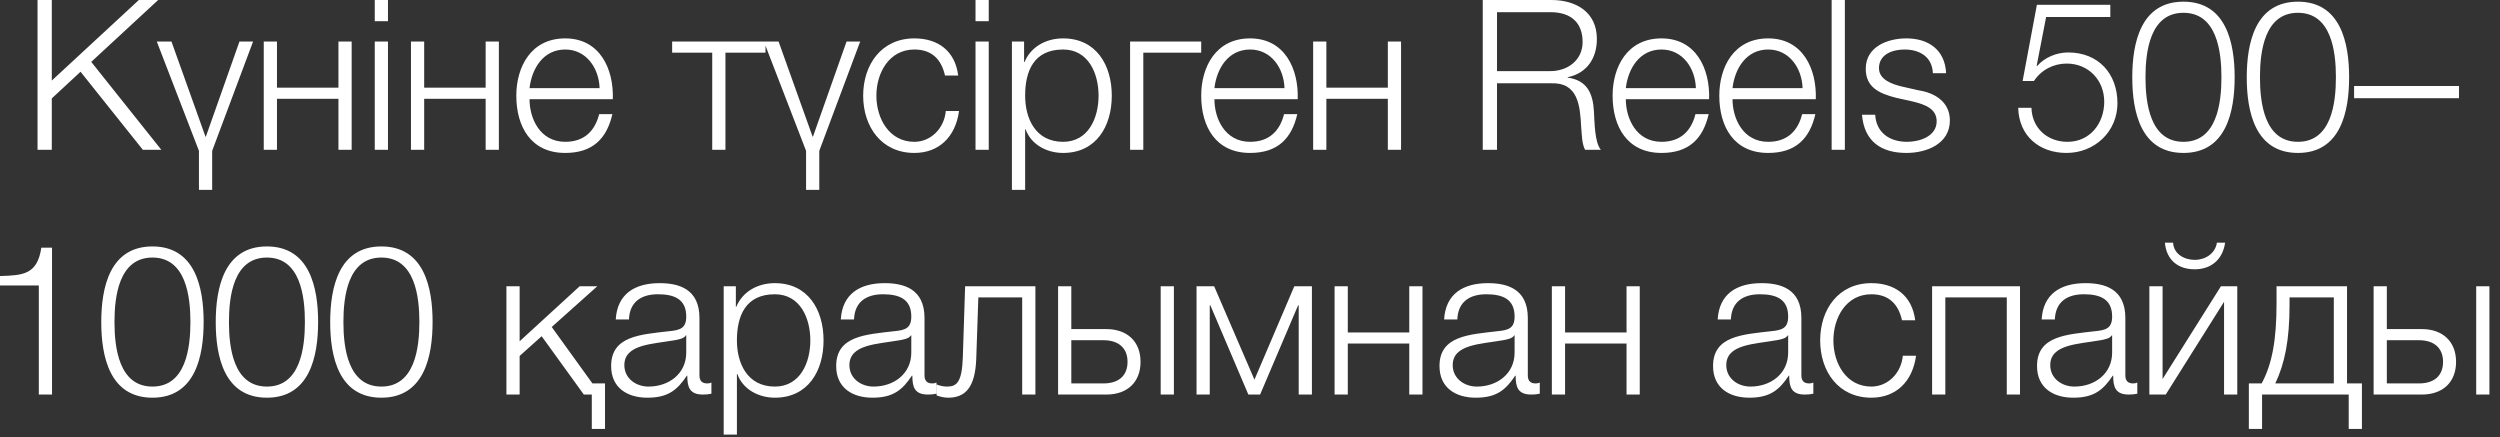 <?xml version="1.0" encoding="UTF-8"?> <svg xmlns="http://www.w3.org/2000/svg" width="143" height="25" viewBox="0 0 143 25" fill="none"><rect x="0" y="0" width="143" height="25" fill="#333333" stroke="none"/><path d="M2.147 8.568V0H2.963V4.608L7.943 0H9.047L5.219 3.54L9.227 8.568H8.171L4.607 4.104L2.963 5.628V8.568H2.147ZM11.38 10.86V8.628L8.968 2.376H9.808L11.752 7.812H11.777L13.697 2.376H14.476L12.136 8.628V10.86H11.38ZM20.115 8.568H19.359V5.652H15.843V8.568H15.087V2.376H15.843V5.016H19.359V2.376H20.115V8.568ZM21.436 1.212V0H22.192V1.212H21.436ZM21.436 8.568V2.376H22.192V8.568H21.436ZM28.535 8.568H27.779V5.652H24.263V8.568H23.507V2.376H24.263V5.016H27.779V2.376H28.535V8.568ZM35.053 5.676H30.289C30.289 6.78 30.889 8.112 32.329 8.112C33.433 8.112 34.033 7.476 34.273 6.528H35.029C34.705 7.932 33.901 8.748 32.329 8.748C30.361 8.748 29.533 7.236 29.533 5.472C29.533 3.84 30.361 2.196 32.329 2.196C34.309 2.196 35.113 3.936 35.053 5.676ZM30.289 5.04H34.297C34.261 3.9 33.541 2.832 32.329 2.832C31.081 2.832 30.421 3.912 30.289 5.04ZM43.787 3.012H41.495V8.568H40.739V3.012H38.447V2.376H43.787V3.012ZM46.107 10.86V8.628L43.695 2.376H44.535L46.479 7.812H46.503L48.423 2.376H49.203L46.863 8.628V10.86H46.107ZM54.809 4.32H54.053C53.849 3.396 53.297 2.832 52.301 2.832C50.861 2.832 50.129 4.164 50.129 5.472C50.129 6.78 50.861 8.112 52.301 8.112C53.225 8.112 54.005 7.368 54.101 6.348H54.857C54.653 7.848 53.693 8.748 52.301 8.748C50.417 8.748 49.373 7.248 49.373 5.472C49.373 3.696 50.417 2.196 52.301 2.196C53.633 2.196 54.629 2.892 54.809 4.32ZM55.8 1.212V0H56.556V1.212H55.8ZM55.8 8.568V2.376H56.556V8.568H55.8ZM57.882 10.86V2.376H58.578V3.552H58.602C58.95 2.7 59.802 2.196 60.81 2.196C62.694 2.196 63.594 3.708 63.594 5.472C63.594 7.236 62.694 8.748 60.81 8.748C59.898 8.748 58.986 8.292 58.662 7.392H58.638V10.86H57.882ZM62.838 5.472C62.838 4.188 62.25 2.832 60.81 2.832C59.13 2.832 58.638 4.068 58.638 5.472C58.638 6.756 59.214 8.112 60.81 8.112C62.25 8.112 62.838 6.756 62.838 5.472ZM68.709 3.012H65.397V8.568H64.641V2.376H68.709V3.012ZM74.229 5.676H69.465C69.465 6.78 70.065 8.112 71.505 8.112C72.609 8.112 73.209 7.476 73.449 6.528H74.205C73.881 7.932 73.077 8.748 71.505 8.748C69.537 8.748 68.709 7.236 68.709 5.472C68.709 3.84 69.537 2.196 71.505 2.196C73.485 2.196 74.289 3.936 74.229 5.676ZM69.465 5.04H73.473C73.437 3.9 72.717 2.832 71.505 2.832C70.257 2.832 69.597 3.912 69.465 5.04ZM80.14 8.568H79.384V5.652H75.868V8.568H75.112V2.376H75.868V5.016H79.384V2.376H80.14V8.568ZM84.813 8.568V0H88.737C90.141 0 91.341 0.684 91.341 2.232C91.341 3.324 90.777 4.188 89.673 4.416V4.44C90.789 4.596 91.113 5.34 91.173 6.372C91.209 6.96 91.209 8.148 91.569 8.568H90.669C90.477 8.244 90.477 7.596 90.441 7.236C90.381 6.036 90.261 4.704 88.725 4.764H85.629V8.568H84.813ZM85.629 0.696V4.068H88.677C89.673 4.068 90.525 3.444 90.525 2.4C90.525 1.344 89.913 0.696 88.677 0.696H85.629ZM97.761 5.676H92.997C92.997 6.78 93.597 8.112 95.037 8.112C96.141 8.112 96.741 7.476 96.981 6.528H97.737C97.413 7.932 96.609 8.748 95.037 8.748C93.069 8.748 92.241 7.236 92.241 5.472C92.241 3.84 93.069 2.196 95.037 2.196C97.017 2.196 97.821 3.936 97.761 5.676ZM92.997 5.04H97.005C96.969 3.9 96.249 2.832 95.037 2.832C93.789 2.832 93.129 3.912 92.997 5.04ZM103.864 5.676H99.1C99.1 6.78 99.7 8.112 101.14 8.112C102.244 8.112 102.844 7.476 103.084 6.528H103.84C103.516 7.932 102.712 8.748 101.14 8.748C99.172 8.748 98.344 7.236 98.344 5.472C98.344 3.84 99.172 2.196 101.14 2.196C103.12 2.196 103.924 3.936 103.864 5.676ZM99.1 5.04H103.108C103.072 3.9 102.352 2.832 101.14 2.832C99.892 2.832 99.232 3.912 99.1 5.04ZM104.77 8.568V0H105.526V8.568H104.77ZM111.317 4.188H110.561C110.525 3.252 109.805 2.832 108.941 2.832C108.269 2.832 107.477 3.096 107.477 3.9C107.477 4.56 108.233 4.812 108.761 4.944L109.769 5.172C110.633 5.304 111.533 5.808 111.533 6.888C111.533 8.232 110.201 8.748 109.049 8.748C107.597 8.748 106.637 8.088 106.505 6.564H107.261C107.321 7.584 108.077 8.112 109.085 8.112C109.805 8.112 110.777 7.8 110.777 6.936C110.777 6.216 110.105 5.976 109.421 5.808L108.449 5.592C107.465 5.34 106.721 4.98 106.721 3.936C106.721 2.676 107.957 2.196 109.049 2.196C110.297 2.196 111.257 2.844 111.317 4.188ZM115.442 6.168H116.198C116.234 7.332 117.11 8.112 118.262 8.112C119.558 8.112 120.362 7.044 120.362 5.82C120.362 4.584 119.462 3.636 118.214 3.636C117.458 3.636 116.762 3.996 116.342 4.632H115.694L116.51 0.276H120.71V0.972H117.038L116.498 3.756L116.522 3.78C116.942 3.288 117.638 3 118.298 3C120.026 3 121.118 4.212 121.118 5.904C121.118 7.536 119.81 8.748 118.202 8.748C116.642 8.748 115.478 7.764 115.442 6.168ZM124.894 8.748C122.446 8.748 121.966 6.384 121.966 4.428C121.966 2.46 122.446 0.096 124.894 0.096C127.342 0.096 127.822 2.46 127.822 4.416C127.822 6.384 127.342 8.748 124.894 8.748ZM124.894 8.112C126.814 8.112 127.066 5.88 127.066 4.416C127.066 2.964 126.814 0.732 124.894 0.732C122.974 0.732 122.722 2.964 122.722 4.416C122.722 5.88 122.974 8.112 124.894 8.112ZM131.442 8.748C128.994 8.748 128.514 6.384 128.514 4.428C128.514 2.46 128.994 0.096 131.442 0.096C133.89 0.096 134.37 2.46 134.37 4.416C134.37 6.384 133.89 8.748 131.442 8.748ZM131.442 8.112C133.362 8.112 133.614 5.88 133.614 4.416C133.614 2.964 133.362 0.732 131.442 0.732C129.522 0.732 129.27 2.964 129.27 4.416C129.27 5.88 129.522 8.112 131.442 8.112ZM140.654 5.616H134.654V4.92H140.654V5.616ZM2.22 22.568V16.328H-0V15.788C1.32 15.752 2.136 15.704 2.364 14.168H2.976V22.568H2.22ZM8.72 22.748C6.272 22.748 5.792 20.384 5.792 18.428C5.792 16.46 6.272 14.096 8.72 14.096C11.168 14.096 11.648 16.46 11.648 18.416C11.648 20.384 11.168 22.748 8.72 22.748ZM8.72 22.112C10.64 22.112 10.892 19.88 10.892 18.416C10.892 16.964 10.64 14.732 8.72 14.732C6.8 14.732 6.548 16.964 6.548 18.416C6.548 19.88 6.8 22.112 8.72 22.112ZM15.268 22.748C12.82 22.748 12.34 20.384 12.34 18.428C12.34 16.46 12.82 14.096 15.268 14.096C17.716 14.096 18.196 16.46 18.196 18.416C18.196 20.384 17.716 22.748 15.268 22.748ZM15.268 22.112C17.188 22.112 17.44 19.88 17.44 18.416C17.44 16.964 17.188 14.732 15.268 14.732C13.348 14.732 13.096 16.964 13.096 18.416C13.096 19.88 13.348 22.112 15.268 22.112ZM21.816 22.748C19.367 22.748 18.887 20.384 18.887 18.428C18.887 16.46 19.367 14.096 21.816 14.096C24.264 14.096 24.744 16.46 24.744 18.416C24.744 20.384 24.264 22.748 21.816 22.748ZM21.816 22.112C23.735 22.112 23.988 19.88 23.988 18.416C23.988 16.964 23.735 14.732 21.816 14.732C19.895 14.732 19.643 16.964 19.643 18.416C19.643 19.88 19.895 22.112 21.816 22.112ZM34.607 24.536H33.851V22.568H33.395L30.983 19.232L29.723 20.36V22.568H28.967V16.376H29.723V19.52L33.155 16.376H34.163L31.559 18.704L33.887 21.932H34.607V24.536ZM35.977 18.272H35.221C35.305 16.82 36.301 16.196 37.729 16.196C38.821 16.196 40.009 16.52 40.009 18.188V21.476C40.009 21.776 40.153 21.932 40.453 21.932C40.537 21.932 40.609 21.92 40.693 21.884V22.52C40.513 22.556 40.405 22.568 40.201 22.568C39.433 22.568 39.313 22.124 39.313 21.488H39.289C38.749 22.292 38.233 22.748 37.033 22.748C35.881 22.748 34.957 22.184 34.957 20.936C34.957 19.208 36.649 19.136 38.281 18.944C38.905 18.884 39.253 18.776 39.253 18.104C39.253 17.084 38.533 16.832 37.633 16.832C36.685 16.832 36.013 17.264 35.977 18.272ZM39.253 20.168V19.184H39.229C39.133 19.364 38.797 19.424 38.593 19.46C37.309 19.688 35.713 19.688 35.713 20.888C35.713 21.644 36.373 22.112 37.093 22.112C38.257 22.112 39.253 21.38 39.253 20.168ZM41.395 24.86V16.376H42.091V17.552H42.115C42.463 16.7 43.315 16.196 44.323 16.196C46.207 16.196 47.107 17.708 47.107 19.472C47.107 21.236 46.207 22.748 44.323 22.748C43.411 22.748 42.499 22.292 42.175 21.392H42.151V24.86H41.395ZM46.351 19.472C46.351 18.188 45.763 16.832 44.323 16.832C42.643 16.832 42.151 18.068 42.151 19.472C42.151 20.756 42.727 22.112 44.323 22.112C45.763 22.112 46.351 20.756 46.351 19.472ZM48.85 18.272H48.094C48.178 16.82 49.174 16.196 50.602 16.196C51.694 16.196 52.882 16.52 52.882 18.188V21.476C52.882 21.776 53.026 21.932 53.326 21.932C53.41 21.932 53.482 21.92 53.566 21.884V22.52C53.386 22.556 53.278 22.568 53.074 22.568C52.306 22.568 52.186 22.124 52.186 21.488H52.162C51.622 22.292 51.106 22.748 49.906 22.748C48.754 22.748 47.83 22.184 47.83 20.936C47.83 19.208 49.522 19.136 51.154 18.944C51.778 18.884 52.126 18.776 52.126 18.104C52.126 17.084 51.406 16.832 50.506 16.832C49.558 16.832 48.886 17.264 48.85 18.272ZM52.126 20.168V19.184H52.102C52.006 19.364 51.67 19.424 51.466 19.46C50.182 19.688 48.586 19.688 48.586 20.888C48.586 21.644 49.246 22.112 49.966 22.112C51.13 22.112 52.126 21.38 52.126 20.168ZM59.225 22.568H58.469V17.012H55.961L55.841 20.528C55.781 22.208 55.181 22.748 54.233 22.748C54.005 22.748 53.753 22.688 53.573 22.616V21.992C53.789 22.076 53.981 22.112 54.185 22.112C54.737 22.112 55.025 21.836 55.073 20.444L55.205 16.376H59.225V22.568ZM66.391 22.568V16.376H67.147V22.568H66.391ZM63.283 22.568H60.523V16.376H61.279V18.824H63.283C64.471 18.824 65.239 19.532 65.239 20.696C65.239 21.86 64.483 22.568 63.283 22.568ZM63.115 19.46H61.279V21.932H63.115C63.979 21.932 64.495 21.5 64.495 20.696C64.495 19.904 63.979 19.46 63.115 19.46ZM75.042 22.568H74.286V17.468H74.25L72.078 22.568H71.406L69.234 17.468H69.198V22.568H68.442V16.376H69.45L71.754 21.716L74.034 16.376H75.042V22.568ZM81.366 22.568H80.61V19.652H77.094V22.568H76.338V16.376H77.094V19.016H80.61V16.376H81.366V22.568ZM83.359 18.272H82.603C82.687 16.82 83.683 16.196 85.111 16.196C86.203 16.196 87.391 16.52 87.391 18.188V21.476C87.391 21.776 87.535 21.932 87.835 21.932C87.919 21.932 87.991 21.92 88.075 21.884V22.52C87.895 22.556 87.787 22.568 87.583 22.568C86.815 22.568 86.695 22.124 86.695 21.488H86.671C86.131 22.292 85.615 22.748 84.415 22.748C83.263 22.748 82.339 22.184 82.339 20.936C82.339 19.208 84.031 19.136 85.663 18.944C86.287 18.884 86.635 18.776 86.635 18.104C86.635 17.084 85.915 16.832 85.015 16.832C84.067 16.832 83.395 17.264 83.359 18.272ZM86.635 20.168V19.184H86.611C86.515 19.364 86.179 19.424 85.975 19.46C84.691 19.688 83.095 19.688 83.095 20.888C83.095 21.644 83.755 22.112 84.475 22.112C85.639 22.112 86.635 21.38 86.635 20.168ZM93.794 22.568H93.038V19.652H89.522V22.568H88.766V16.376H89.522V19.016H93.038V16.376H93.794V22.568ZM99.007 18.272H98.251C98.335 16.82 99.331 16.196 100.759 16.196C101.851 16.196 103.039 16.52 103.039 18.188V21.476C103.039 21.776 103.183 21.932 103.483 21.932C103.567 21.932 103.639 21.92 103.723 21.884V22.52C103.543 22.556 103.435 22.568 103.231 22.568C102.463 22.568 102.343 22.124 102.343 21.488H102.319C101.779 22.292 101.263 22.748 100.063 22.748C98.911 22.748 97.987 22.184 97.987 20.936C97.987 19.208 99.679 19.136 101.311 18.944C101.935 18.884 102.283 18.776 102.283 18.104C102.283 17.084 101.563 16.832 100.663 16.832C99.715 16.832 99.043 17.264 99.007 18.272ZM102.283 20.168V19.184H102.259C102.163 19.364 101.827 19.424 101.623 19.46C100.339 19.688 98.743 19.688 98.743 20.888C98.743 21.644 99.403 22.112 100.123 22.112C101.287 22.112 102.283 21.38 102.283 20.168ZM109.55 18.32H108.794C108.59 17.396 108.038 16.832 107.042 16.832C105.602 16.832 104.87 18.164 104.87 19.472C104.87 20.78 105.602 22.112 107.042 22.112C107.966 22.112 108.746 21.368 108.842 20.348H109.598C109.394 21.848 108.434 22.748 107.042 22.748C105.158 22.748 104.114 21.248 104.114 19.472C104.114 17.696 105.158 16.196 107.042 16.196C108.374 16.196 109.37 16.892 109.55 18.32ZM115.544 22.568H114.788V17.012H111.272V22.568H110.516V16.376H115.544V22.568ZM117.538 18.272H116.782C116.866 16.82 117.862 16.196 119.29 16.196C120.382 16.196 121.57 16.52 121.57 18.188V21.476C121.57 21.776 121.714 21.932 122.014 21.932C122.098 21.932 122.17 21.92 122.254 21.884V22.52C122.074 22.556 121.966 22.568 121.762 22.568C120.994 22.568 120.874 22.124 120.874 21.488H120.85C120.31 22.292 119.794 22.748 118.594 22.748C117.442 22.748 116.518 22.184 116.518 20.936C116.518 19.208 118.21 19.136 119.842 18.944C120.466 18.884 120.814 18.776 120.814 18.104C120.814 17.084 120.094 16.832 119.194 16.832C118.246 16.832 117.574 17.264 117.538 18.272ZM120.814 20.168V19.184H120.79C120.694 19.364 120.358 19.424 120.154 19.46C118.87 19.688 117.274 19.688 117.274 20.888C117.274 21.644 117.934 22.112 118.654 22.112C119.818 22.112 120.814 21.38 120.814 20.168ZM127.972 22.568H127.216V17.264L123.88 22.568H122.944V16.376H123.7V21.68L127.036 16.376H127.972V22.568ZM123.832 13.88H124.3C124.336 14.528 124.936 14.864 125.536 14.864C126.148 14.864 126.712 14.504 126.808 13.88H127.276C127.144 14.828 126.496 15.404 125.536 15.404C124.564 15.404 123.916 14.852 123.832 13.88ZM135.102 24.536H134.346V22.568H129.39V24.536H128.634V21.932H129.366C129.966 20.828 130.218 19.436 130.218 17.36V16.376H134.25V21.932H135.102V24.536ZM133.494 21.932V17.012H130.962V17.42C130.962 19.472 130.686 20.792 130.146 21.932H133.494ZM141.639 22.568V16.376H142.395V22.568H141.639ZM138.531 22.568H135.771V16.376H136.527V18.824H138.531C139.719 18.824 140.487 19.532 140.487 20.696C140.487 21.86 139.731 22.568 138.531 22.568ZM138.363 19.46H136.527V21.932H138.363C139.227 21.932 139.743 21.5 139.743 20.696C139.743 19.904 139.227 19.46 138.363 19.46Z" fill="white"></path></svg> 